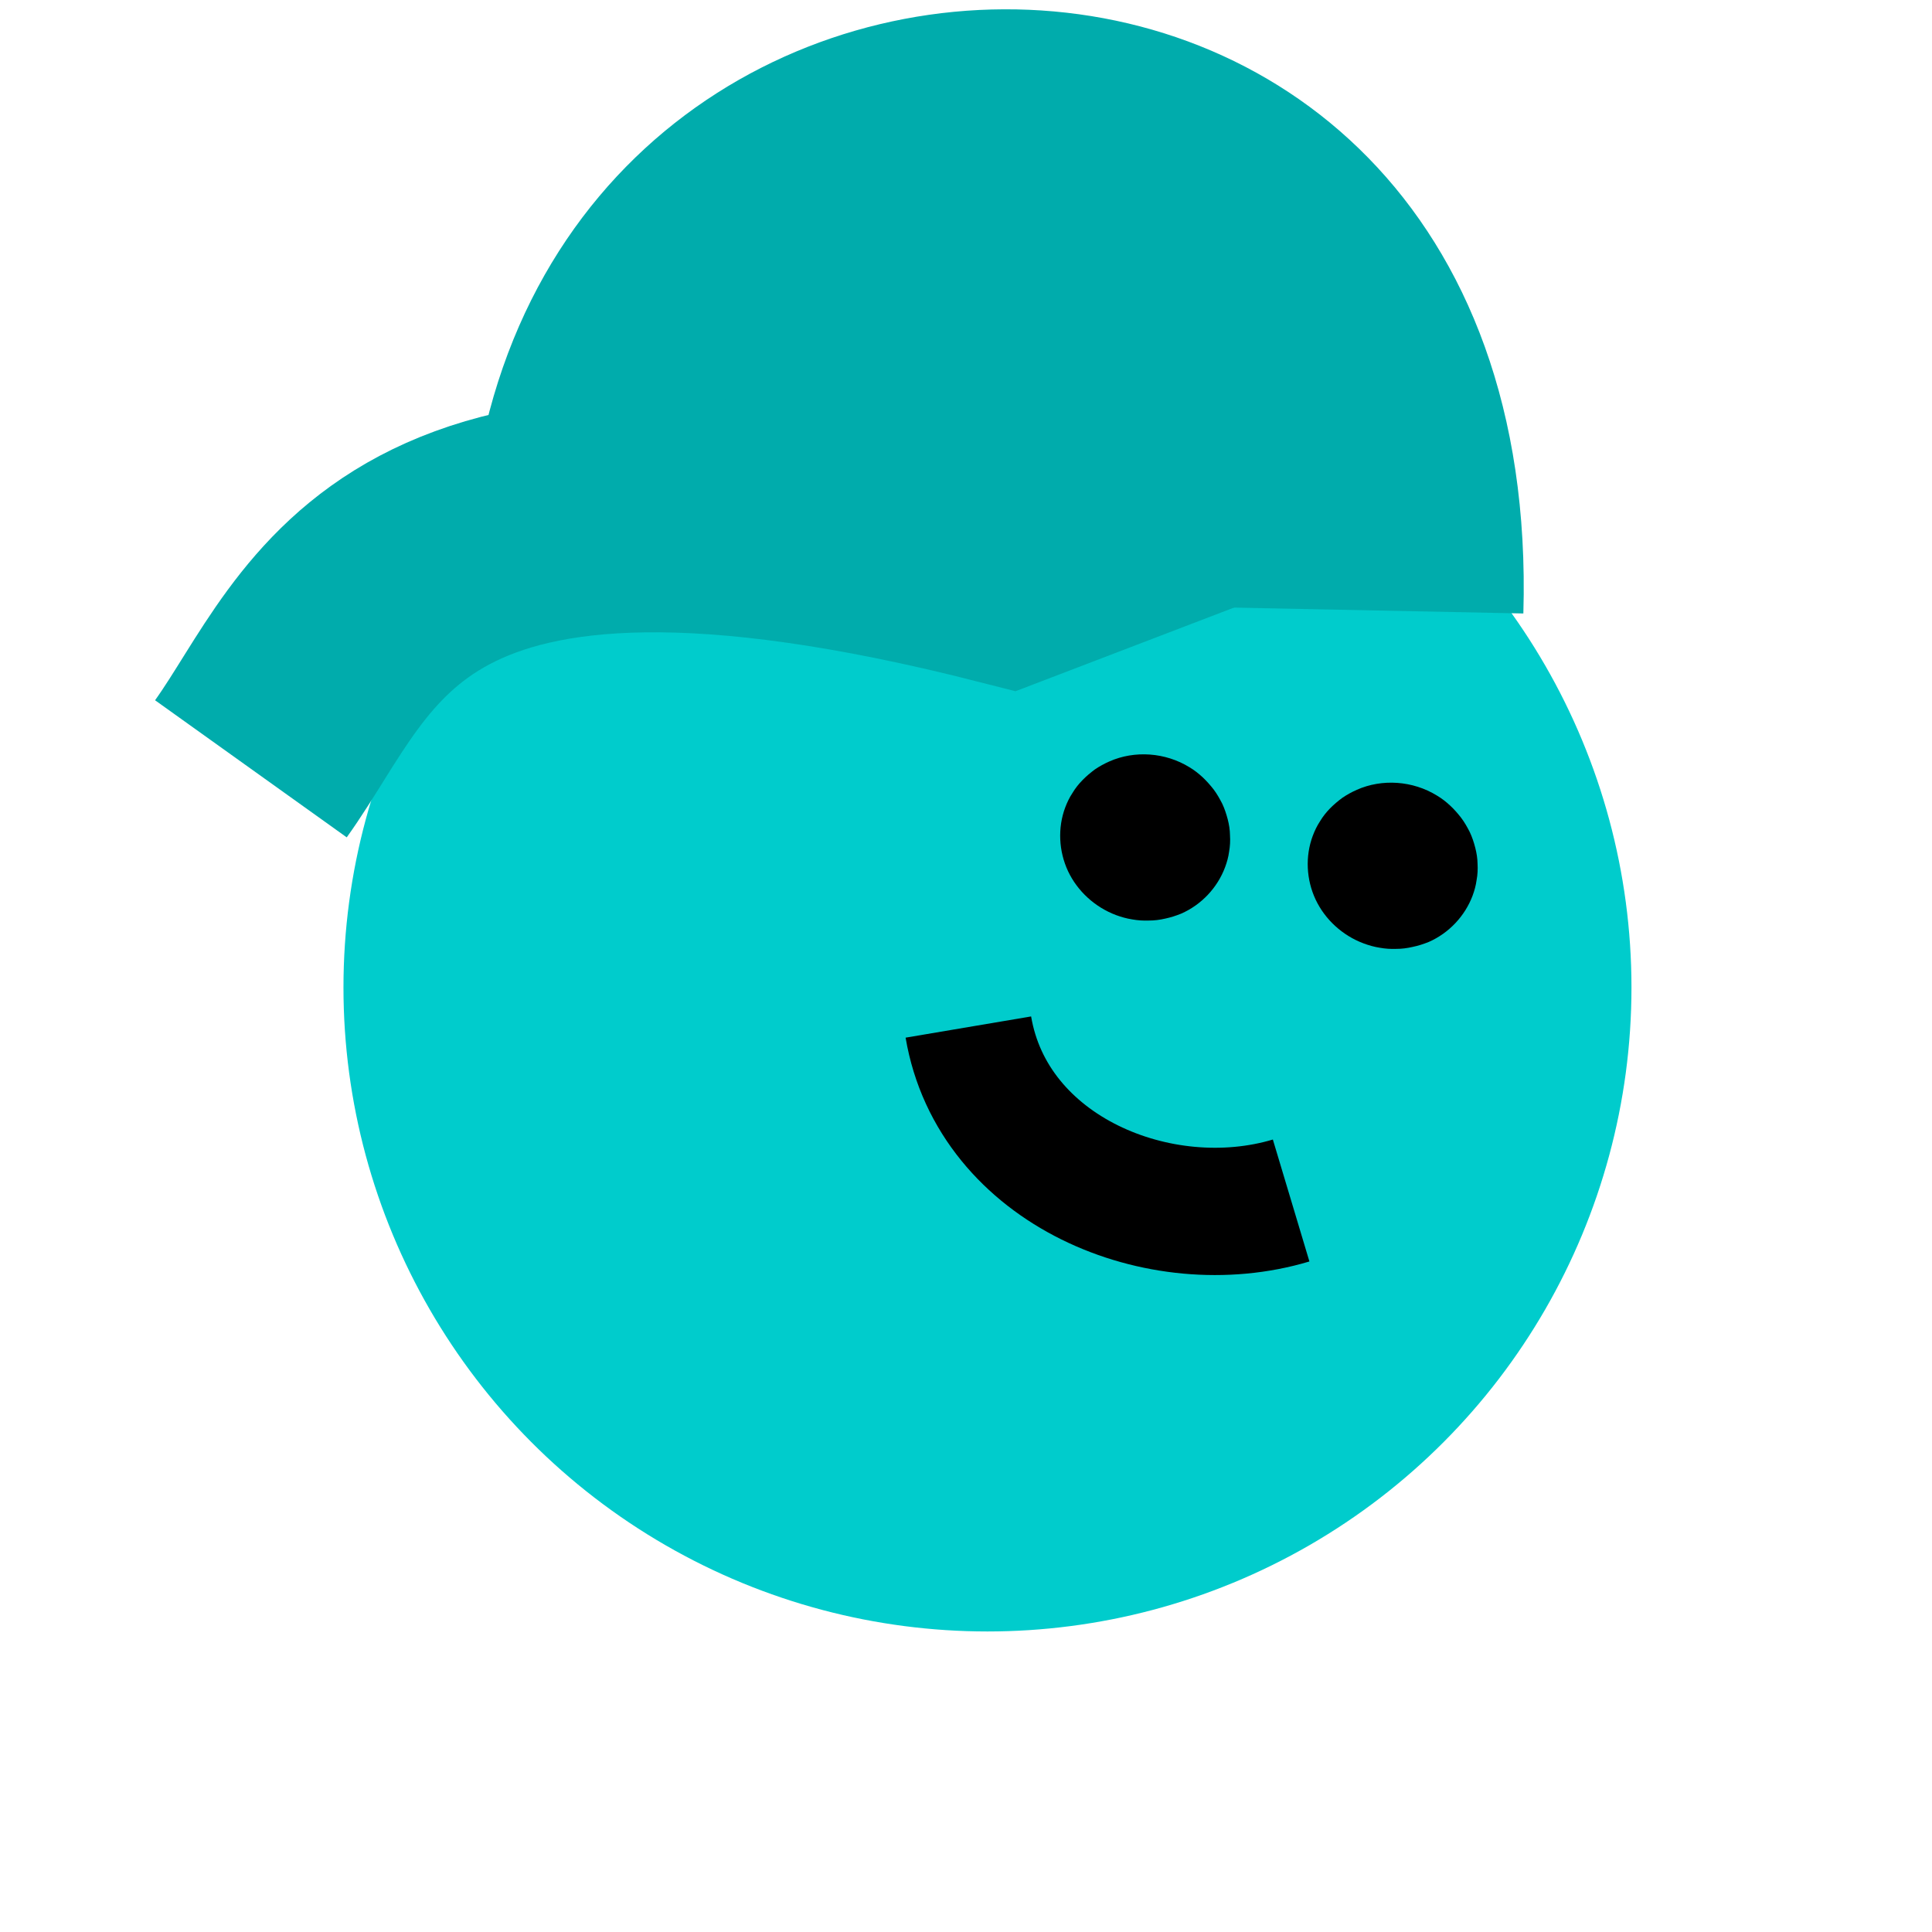 <svg width="45" height="45" viewBox="0 0 45 45" fill="none" xmlns="http://www.w3.org/2000/svg">
<circle cx="23" cy="23" r="15" fill="#00CCCC"/>
<path d="M10.877 13.791C10.877 -4.048 36.034 -4.734 35.482 14.289L10.877 13.791Z" fill="#00ACAC"/>
<path d="M5.844 17.907C8.045 14.83 9.174 9.576 23.487 13.225L29.179 11.046" stroke="#00ACAC" stroke-width="5.489"/>
<path d="M30.577 19.467C30.399 19.942 30.424 20.488 30.644 20.954C30.864 21.419 31.27 21.79 31.759 21.973C31.882 22.019 32.008 22.055 32.14 22.075C32.265 22.098 32.395 22.106 32.524 22.101C32.651 22.102 32.779 22.084 32.905 22.055C33.037 22.028 33.154 21.989 33.276 21.941C33.747 21.735 34.12 21.338 34.299 20.863C34.343 20.744 34.377 20.621 34.393 20.497C34.417 20.371 34.422 20.243 34.415 20.116C34.413 19.992 34.393 19.867 34.361 19.743C34.329 19.619 34.289 19.498 34.235 19.383C34.176 19.267 34.114 19.155 34.033 19.048C33.956 18.948 33.871 18.851 33.776 18.763C33.682 18.675 33.579 18.595 33.469 18.53C32.908 18.184 32.193 18.134 31.603 18.396C31.487 18.447 31.373 18.51 31.267 18.582C31.166 18.656 31.069 18.738 30.98 18.828C30.892 18.919 30.812 19.018 30.746 19.129C30.677 19.233 30.622 19.348 30.577 19.467Z" fill="black"/>
<path d="M24.811 18.807C24.633 19.282 24.659 19.828 24.878 20.294C25.098 20.759 25.505 21.13 25.994 21.314C26.116 21.359 26.242 21.395 26.374 21.415C26.499 21.438 26.63 21.446 26.759 21.441C26.886 21.442 27.014 21.425 27.14 21.396C27.271 21.368 27.389 21.33 27.51 21.281C27.982 21.075 28.355 20.678 28.533 20.203C28.578 20.084 28.612 19.961 28.628 19.838C28.651 19.711 28.657 19.583 28.649 19.457C28.648 19.332 28.628 19.207 28.596 19.083C28.563 18.959 28.524 18.838 28.47 18.723C28.41 18.607 28.349 18.495 28.268 18.388C28.19 18.288 28.105 18.192 28.011 18.103C27.916 18.015 27.813 17.935 27.704 17.87C27.142 17.524 26.427 17.474 25.838 17.736C25.722 17.787 25.607 17.85 25.501 17.922C25.401 17.997 25.303 18.078 25.215 18.169C25.126 18.259 25.046 18.359 24.98 18.47C24.911 18.573 24.856 18.688 24.811 18.807Z" fill="black"/>
<path d="M22.555 23.922C23.121 27.27 27.018 28.878 30.073 27.962" stroke="black" stroke-width="2.965"/>
</svg>
